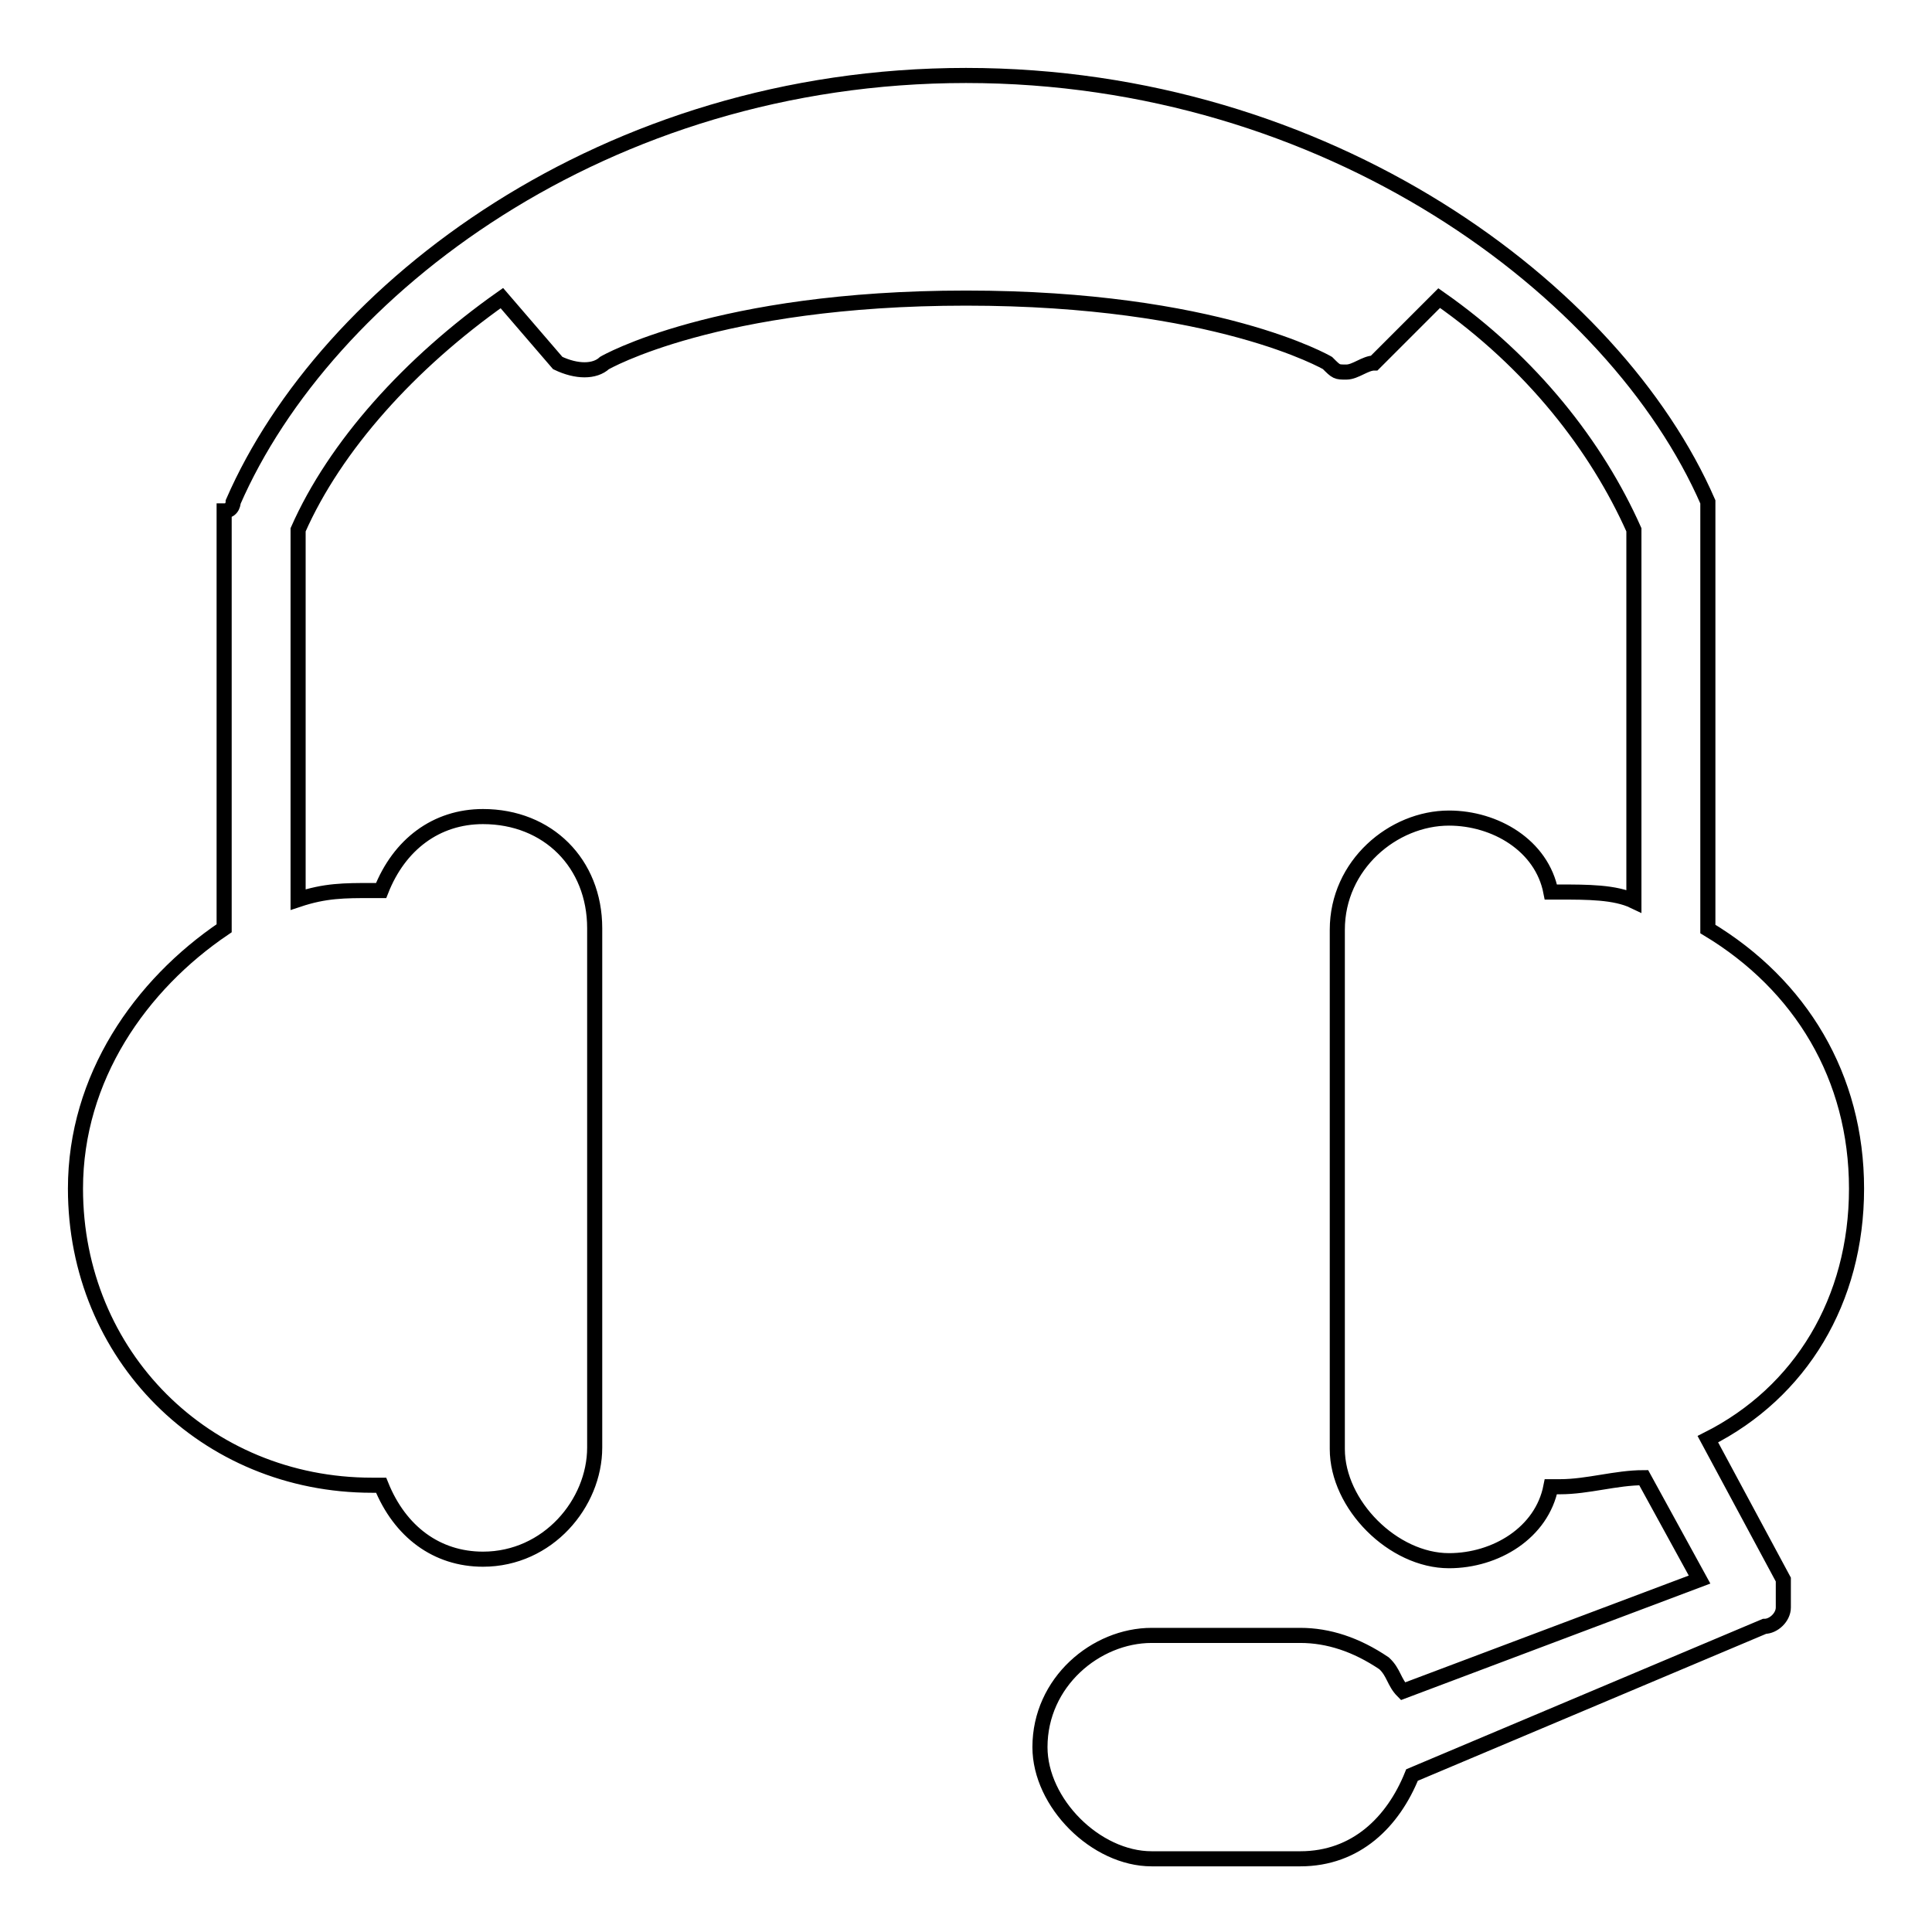 <?xml version="1.0" encoding="utf-8"?>
<!-- Svg Vector Icons : http://www.onlinewebfonts.com/icon -->
<!DOCTYPE svg PUBLIC "-//W3C//DTD SVG 1.1//EN" "http://www.w3.org/Graphics/SVG/1.1/DTD/svg11.dtd">
<svg version="1.1" xmlns="http://www.w3.org/2000/svg" xmlns:xlink="http://www.w3.org/1999/xlink" x="0px" y="0px" viewBox="0 0 256 256" enable-background="new 0 0 256 256" xml:space="preserve">
<g> <path stroke-width="2" fill-opacity="0" stroke="#000000"  d="M226.3,190.7c12.3-6.2,19.7-18.4,19.7-33.2s-7.4-27-19.7-34.4v-1.2V69v-2.5C214,38.3,175.9,10,128,10 c-47.9,0-84.8,28.3-97.1,56.5c0,0,0,1.2-1.2,1.2v55.3C18.6,130.5,10,142.8,10,157.5c0,22.1,17.2,39.3,39.3,39.3h1.2 c2.5,6.2,7.4,9.8,13.5,9.8c8.6,0,14.8-7.4,14.8-14.8v-68.8c0-8.6-6.2-14.8-14.8-14.8c-6.2,0-11.1,3.7-13.5,9.8h-1.2 c-3.7,0-6.2,0-9.8,1.2V70.2c4.9-11.1,14.8-22.1,27-30.7l7.4,8.6c2.5,1.2,4.9,1.2,6.2,0c0,0,14.8-8.6,47.9-8.6 c33.2,0,47.9,8.6,47.9,8.6c1.2,1.2,1.2,1.2,2.5,1.2c1.2,0,2.5-1.2,3.7-1.2l8.6-8.6c12.3,8.6,20.9,19.7,25.8,30.7v49.2 c-2.5-1.2-6.2-1.2-9.8-1.2h-1.2c-1.2-6.2-7.4-9.8-13.5-9.8c-7.4,0-14.8,6.2-14.8,14.8v68.8c0,7.4,7.4,14.8,14.8,14.8 c6.2,0,12.3-3.7,13.5-9.8h1.2c3.7,0,7.4-1.2,11.1-1.2l7.4,13.5l-39.3,14.8c-1.2-1.2-1.2-2.5-2.5-3.7c-3.7-2.5-7.4-3.7-11.1-3.7 h-19.7c-7.4,0-14.8,6.2-14.8,14.8c0,7.4,7.4,14.8,14.8,14.8h19.7c7.4,0,12.3-4.9,14.8-11.1l46.7-19.7c1.2,0,2.5-1.2,2.5-2.5v-3.7 L226.3,190.7L226.3,190.7z"/></g>
</svg>